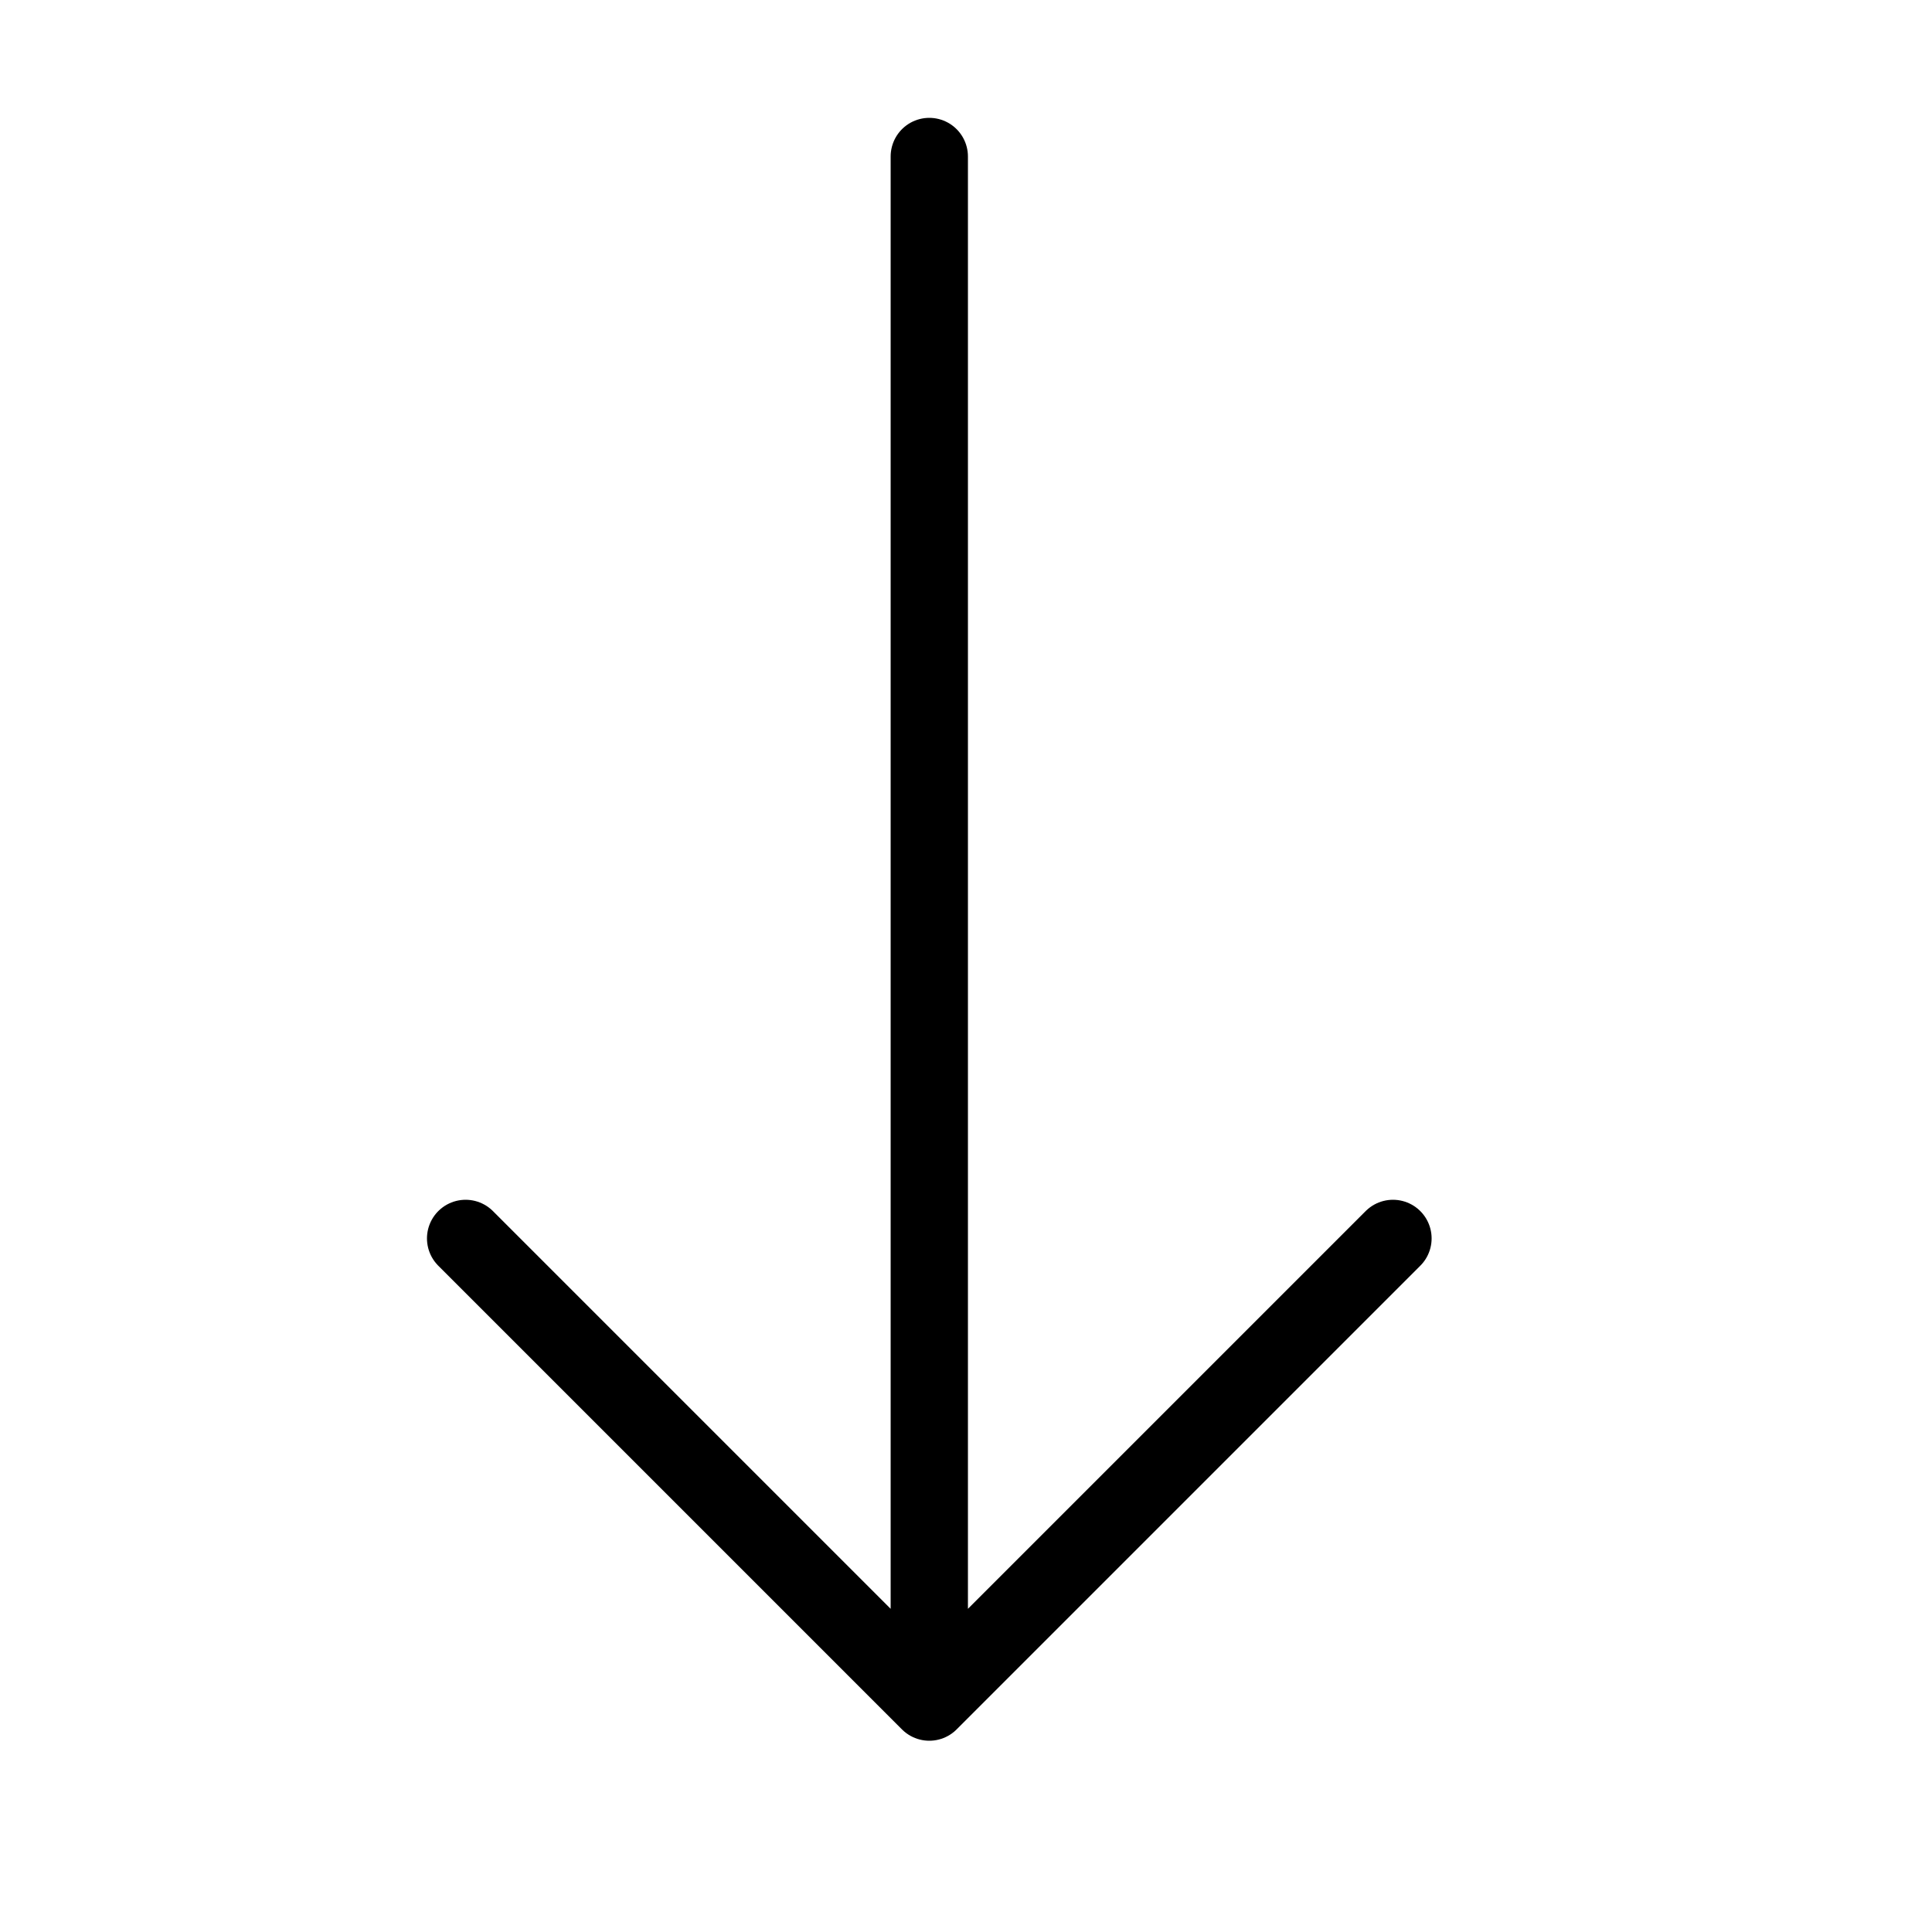 <svg width="25" height="25" viewBox="0 0 25 25" fill="none" xmlns="http://www.w3.org/2000/svg">
<path d="M18.025 16.025L12.025 22.025M12.025 22.025L6.025 16.025M12.025 22.025V2.025" stroke="black" stroke-linecap="round" stroke-linejoin="round"/>
</svg>

